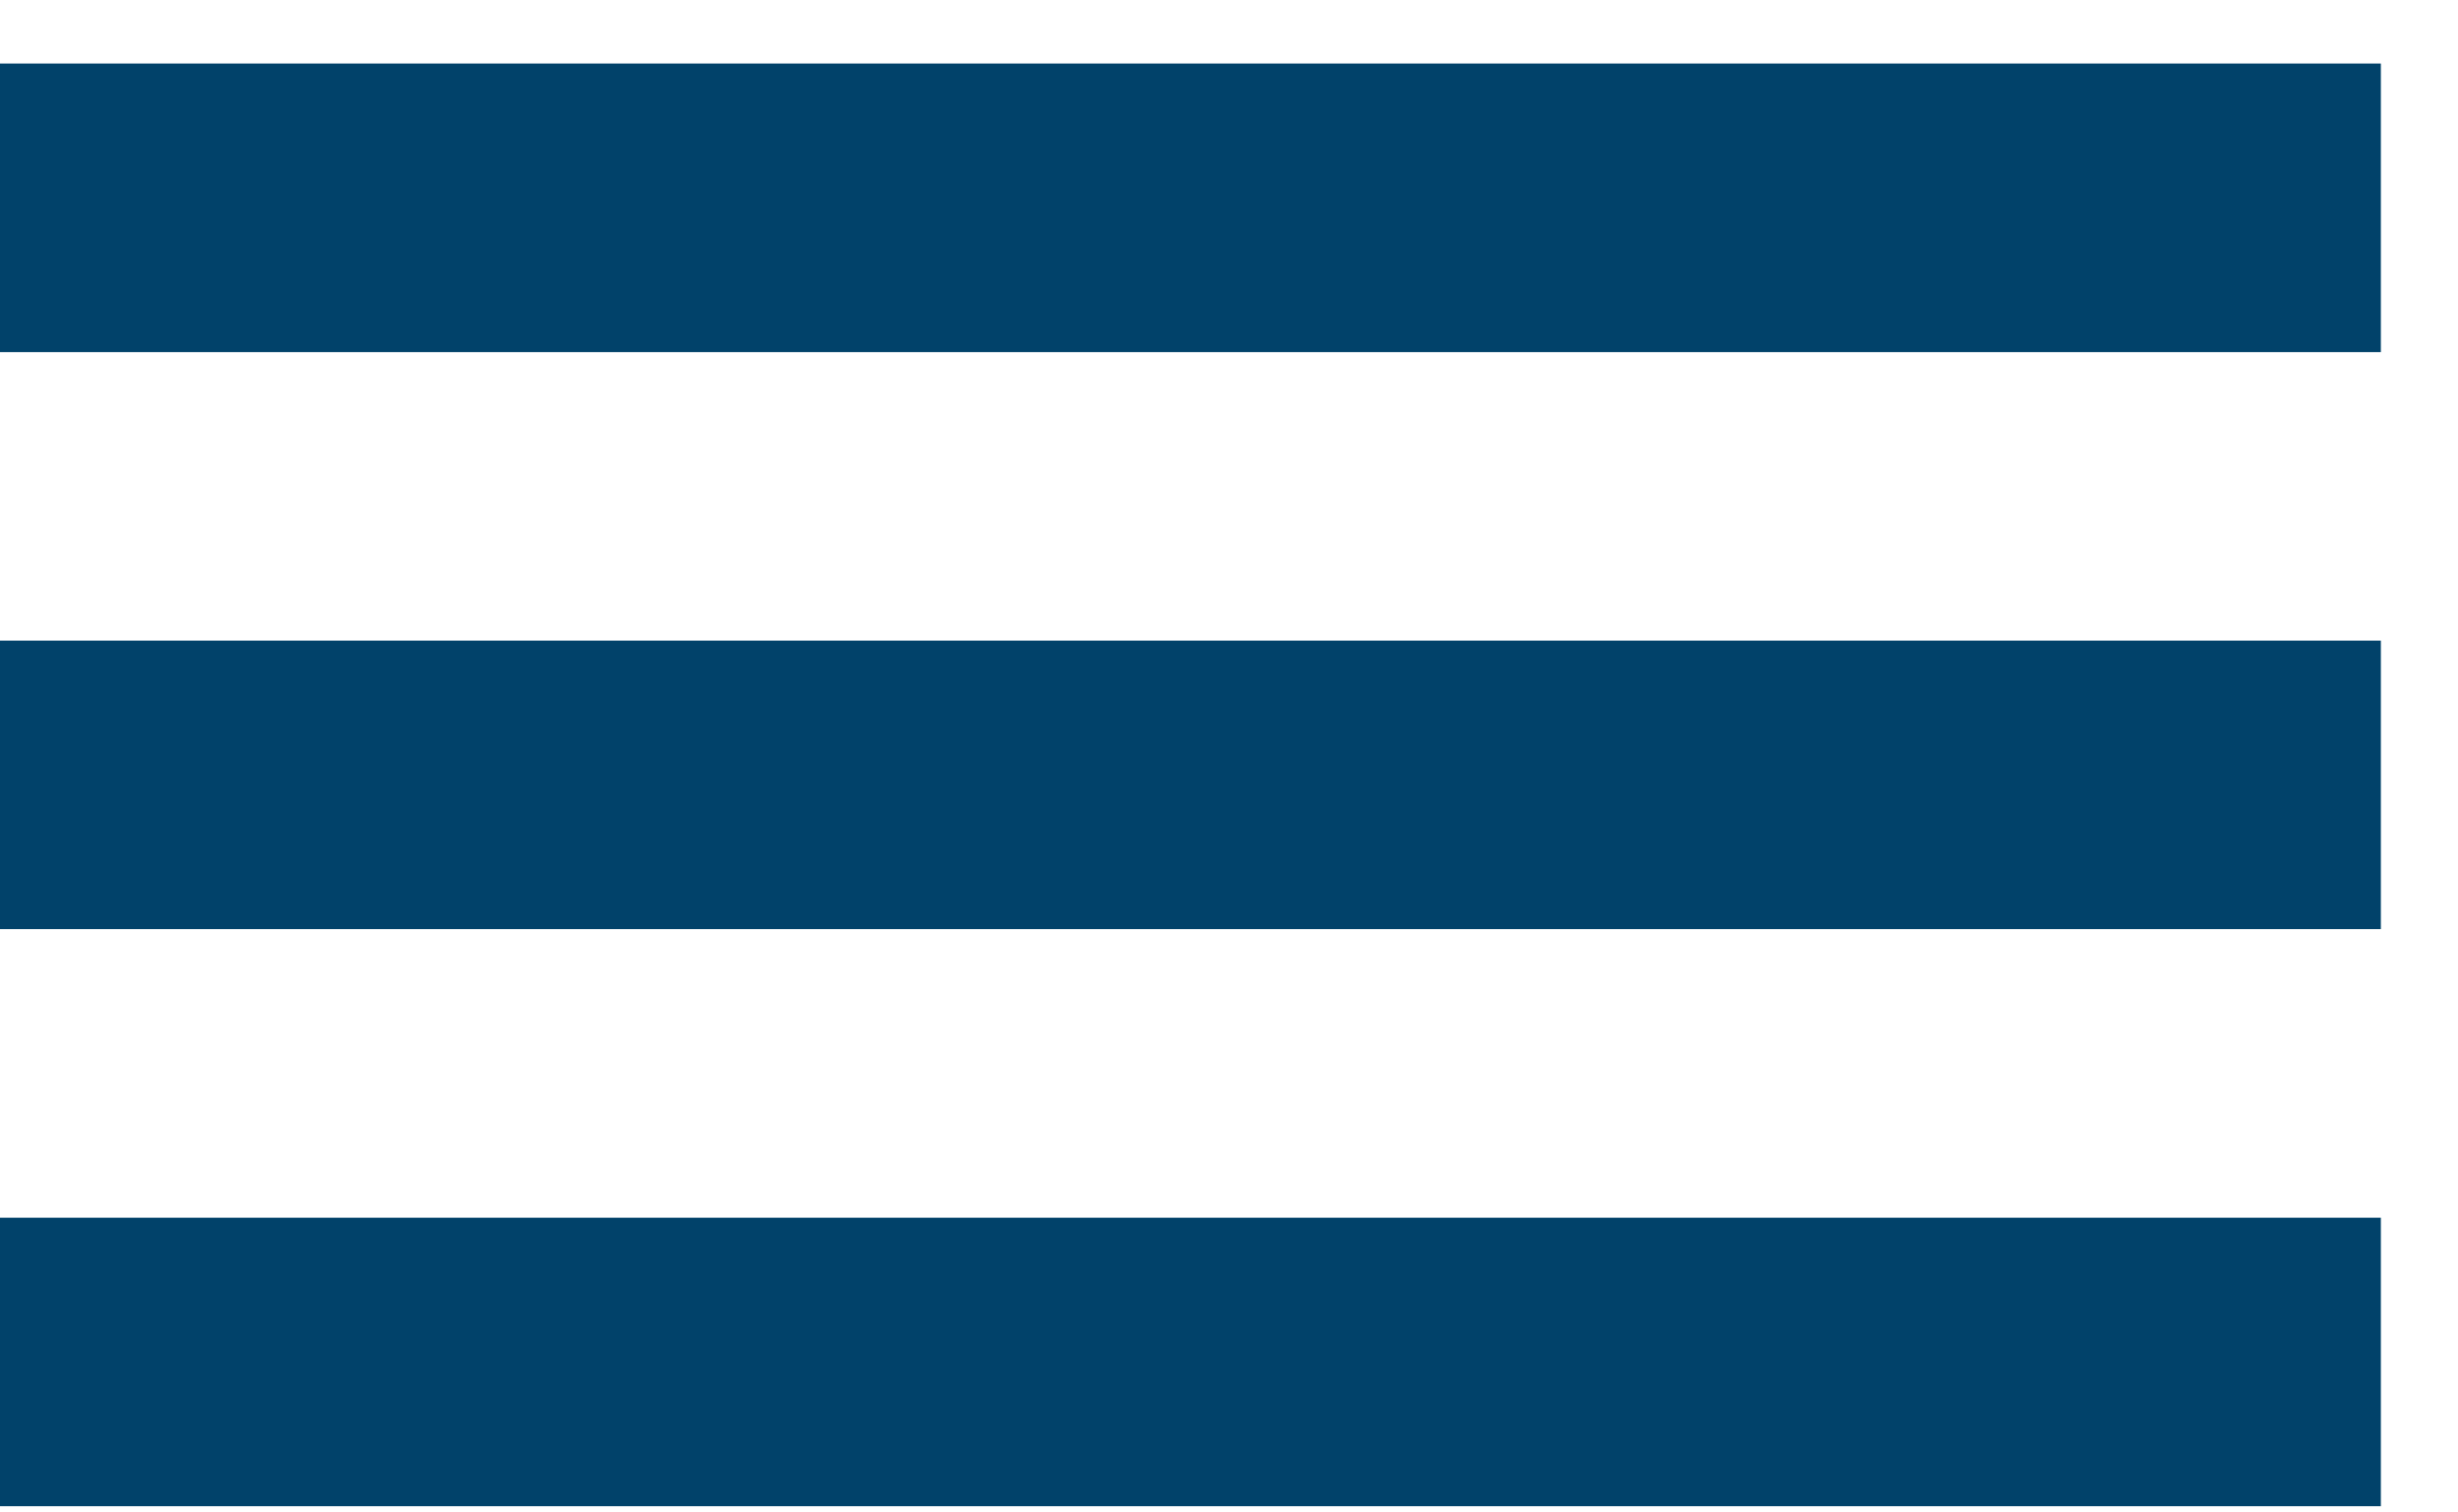 <svg width="26" height="16" viewBox="0 0 26 16" fill="none" xmlns="http://www.w3.org/2000/svg">
<path fill-rule="evenodd" clip-rule="evenodd" d="M0 0.672V3.725H25.184V0.672H0ZM0 9.829V6.777H25.184V9.829H0ZM0 15.934V12.882H25.184V15.934H0Z" fill="#01426A"/>
</svg>
